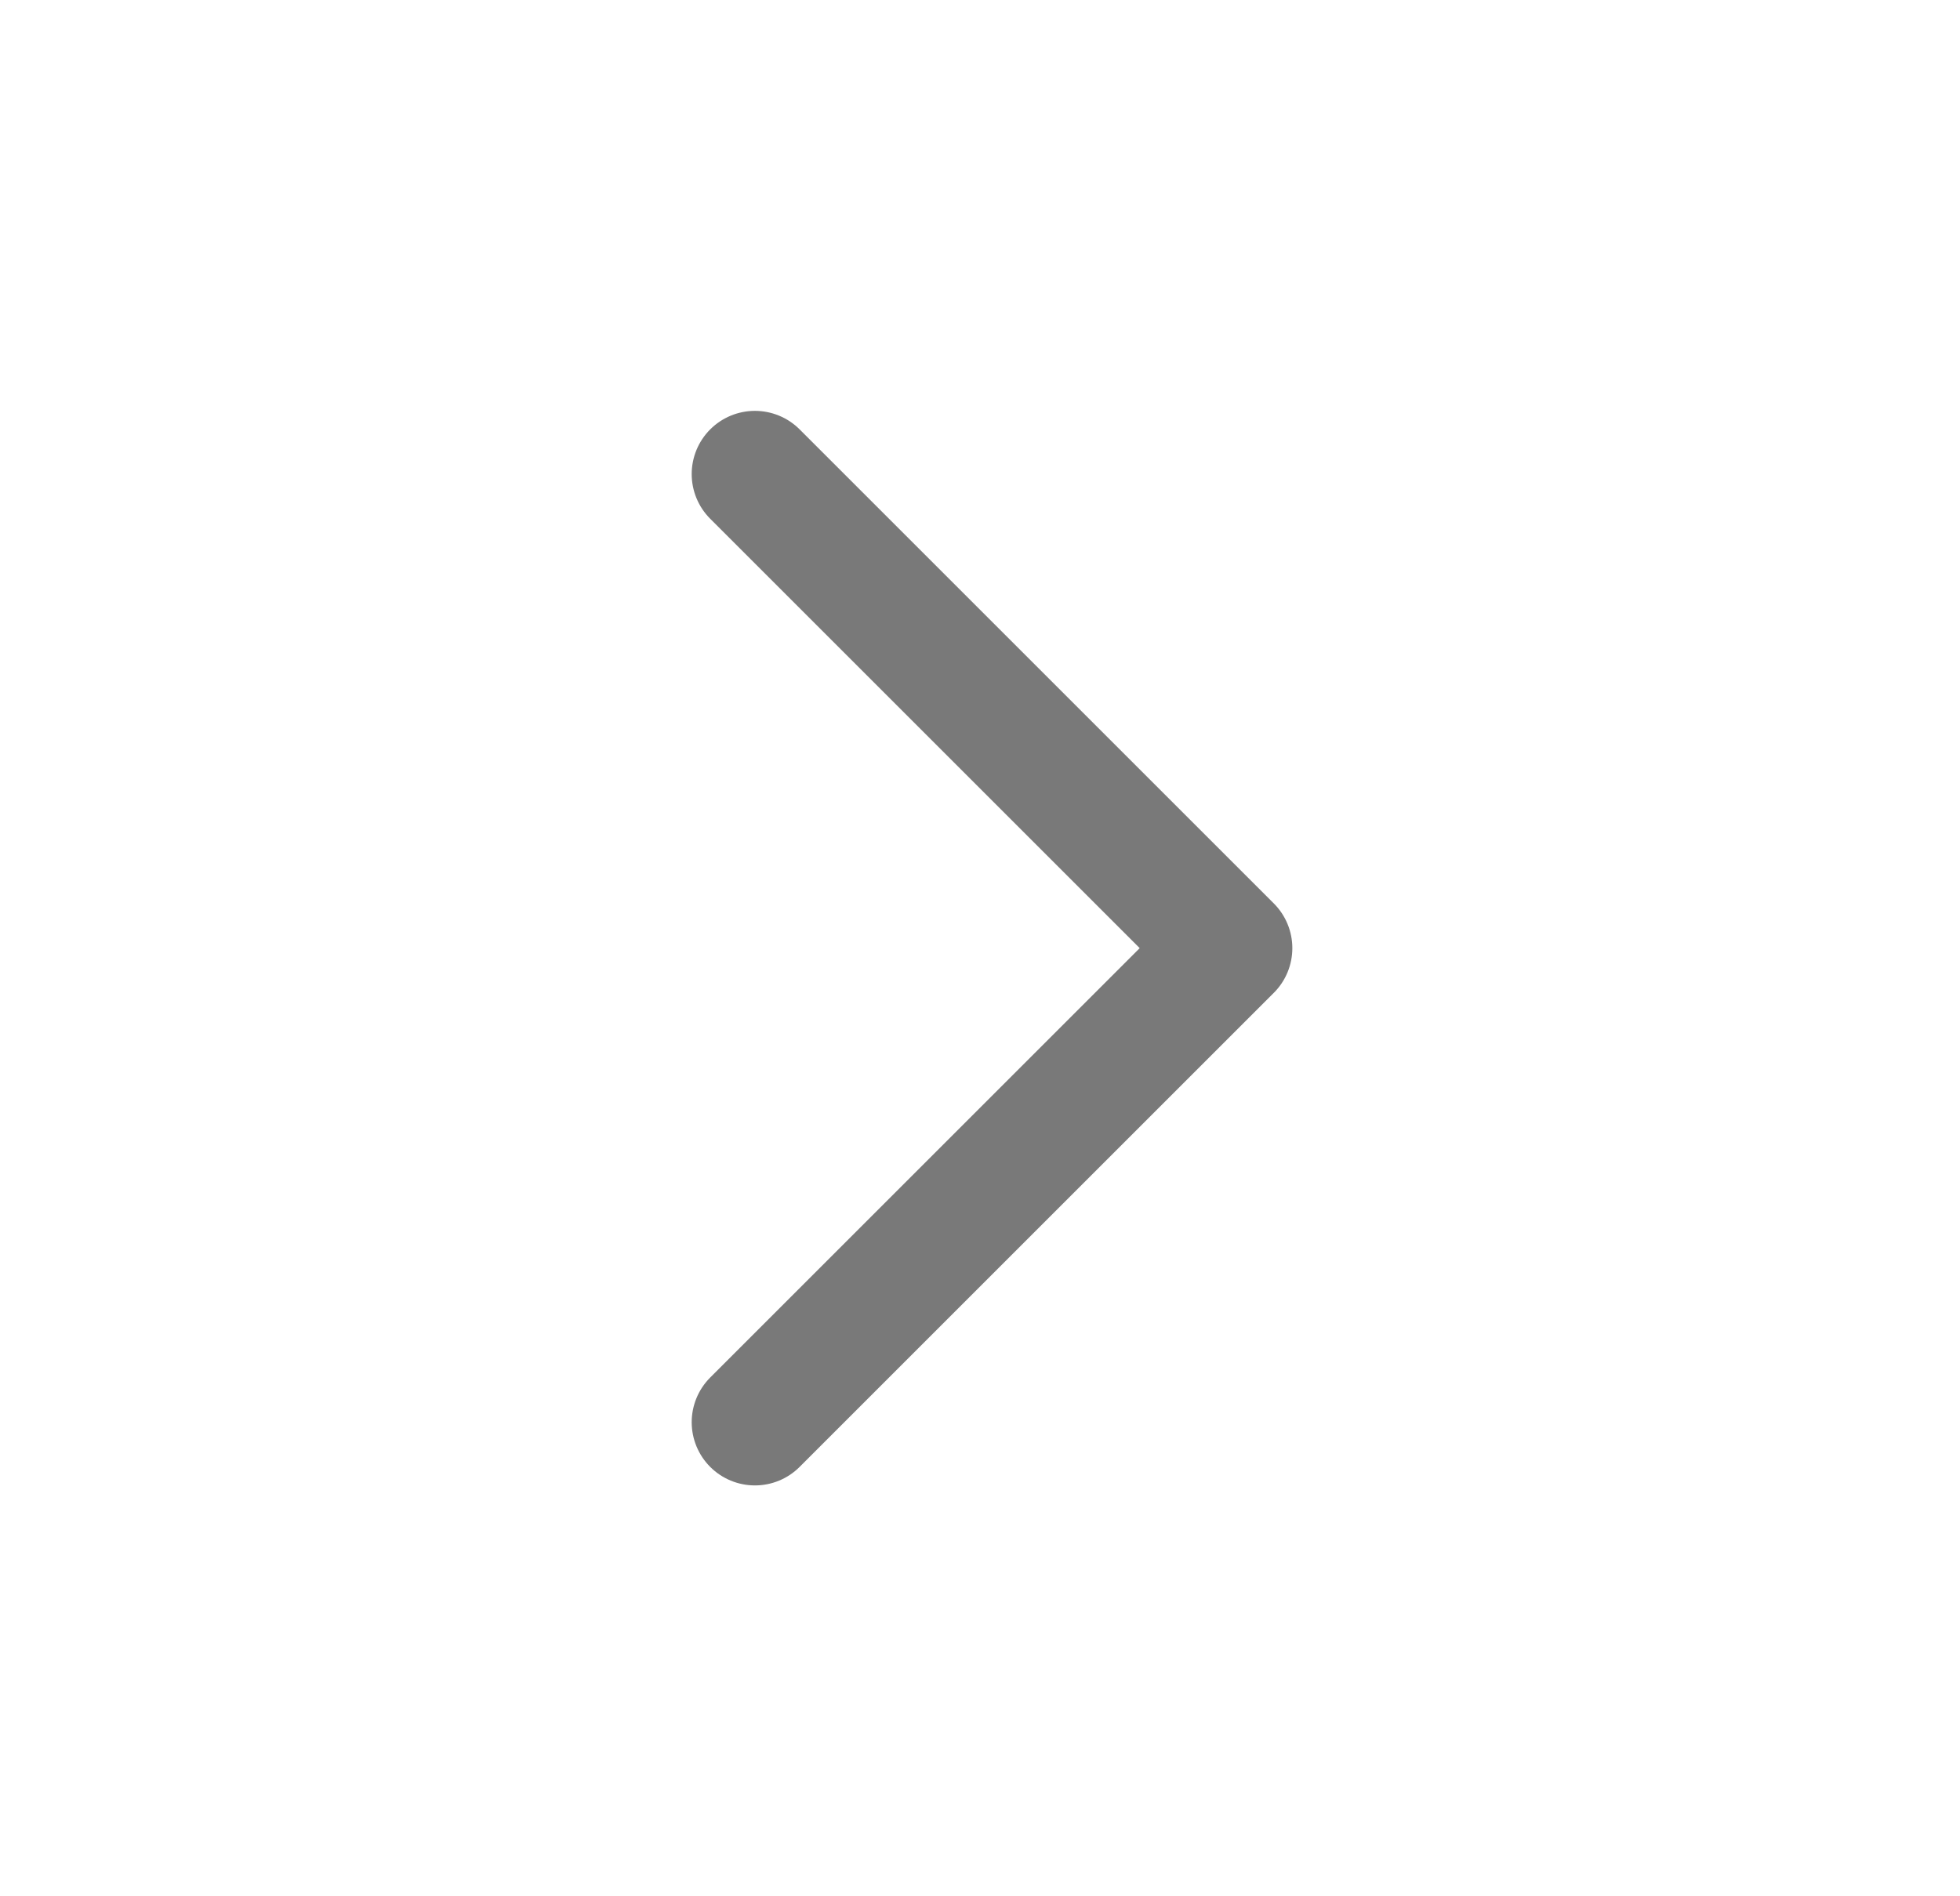 <svg width="31" height="30" viewBox="0 0 31 30" fill="none" xmlns="http://www.w3.org/2000/svg">
<path d="M11.94 22.5L19.44 15L11.94 7.5" stroke="#797979" stroke-width="2" stroke-linecap="round" stroke-linejoin="round"/>
</svg>

